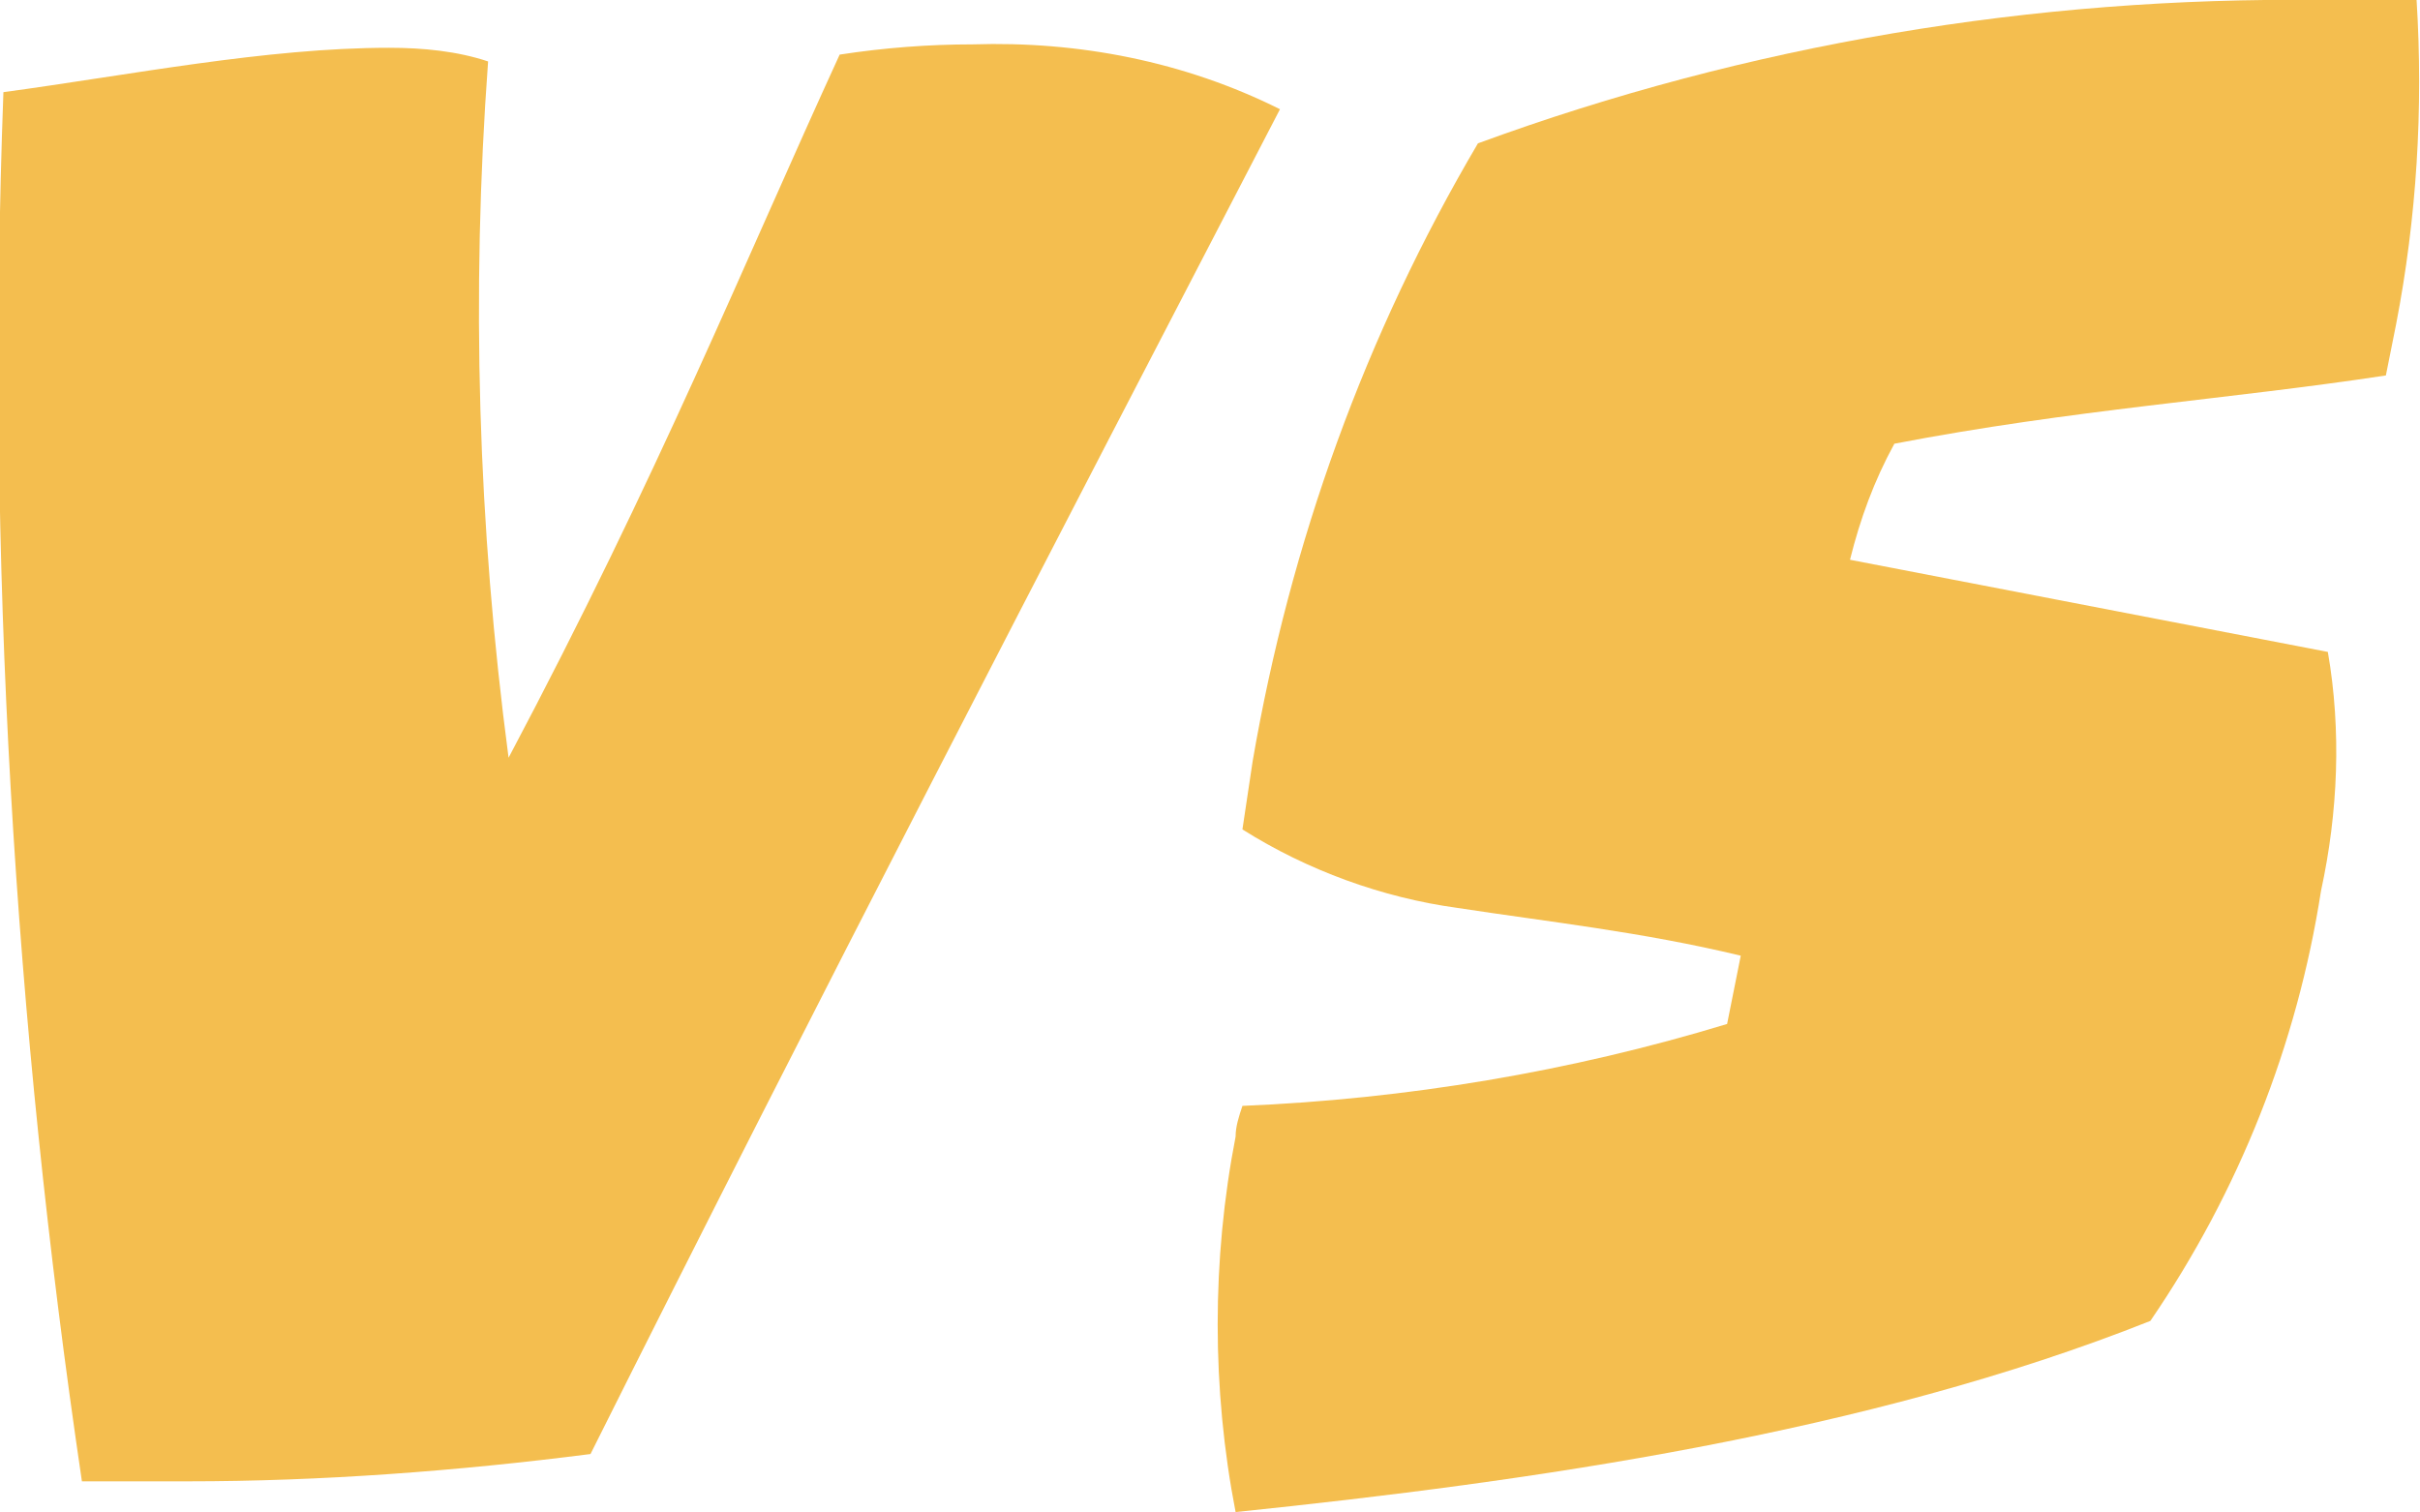<?xml version="1.0" encoding="utf-8"?>
<!-- Generator: Adobe Illustrator 25.4.1, SVG Export Plug-In . SVG Version: 6.00 Build 0)  -->
<svg version="1.1" id="Layer_1" xmlns="http://www.w3.org/2000/svg" xmlns:xlink="http://www.w3.org/1999/xlink" x="0px" y="0px"
	 viewBox="0 0 70.9 44.3" style="enable-background:new 0 0 70.9 44.3;" xml:space="preserve">
<style type="text/css">
	.st0{fill:#F4BE4F;}
</style>
<path class="st0" d="M17.3,42.6c-3.9,0.5-7.9,0.8-11.8,0.8H2.4c-2-13.5-2.8-27.1-2.3-40.7c3.7-0.5,7.7-1.3,11.3-1.3
	c1,0,2,0.1,2.9,0.4c-0.5,6.8-0.3,13.6,0.6,20.4c4.4-8.3,6.9-14.5,9.7-20.6c1.3-0.2,2.6-0.3,3.9-0.3c3.1-0.1,6.2,0.5,9,1.9
	C30.7,16.3,23.9,29.4,17.3,42.6z"/>
<path class="st0" d="M63,38.7c-8.3,3.3-18.1,4.7-26.8,5.6c-0.7-3.6-0.7-7.4,0-11c0-0.3,0.1-0.6,0.2-0.9c4.8-0.2,9.6-1,14.2-2.4
	l0.4-2c-2.9-0.7-5.7-1-8.3-1.4c-2.2-0.3-4.4-1.1-6.3-2.3l0.3-2c1.1-6.4,3.3-12.5,6.6-18.1C51.2,1.3,59.6-0.1,68,0h2.8
	c0.2,3.2,0,6.4-0.6,9.5L69.9,11c-4.6,0.7-9.2,1-14.4,2c-0.6,1.1-1,2.2-1.3,3.4l14,2.7c0.4,2.3,0.3,4.7-0.2,7
	C67.3,30.6,65.6,34.9,63,38.7z"/>
</svg>
